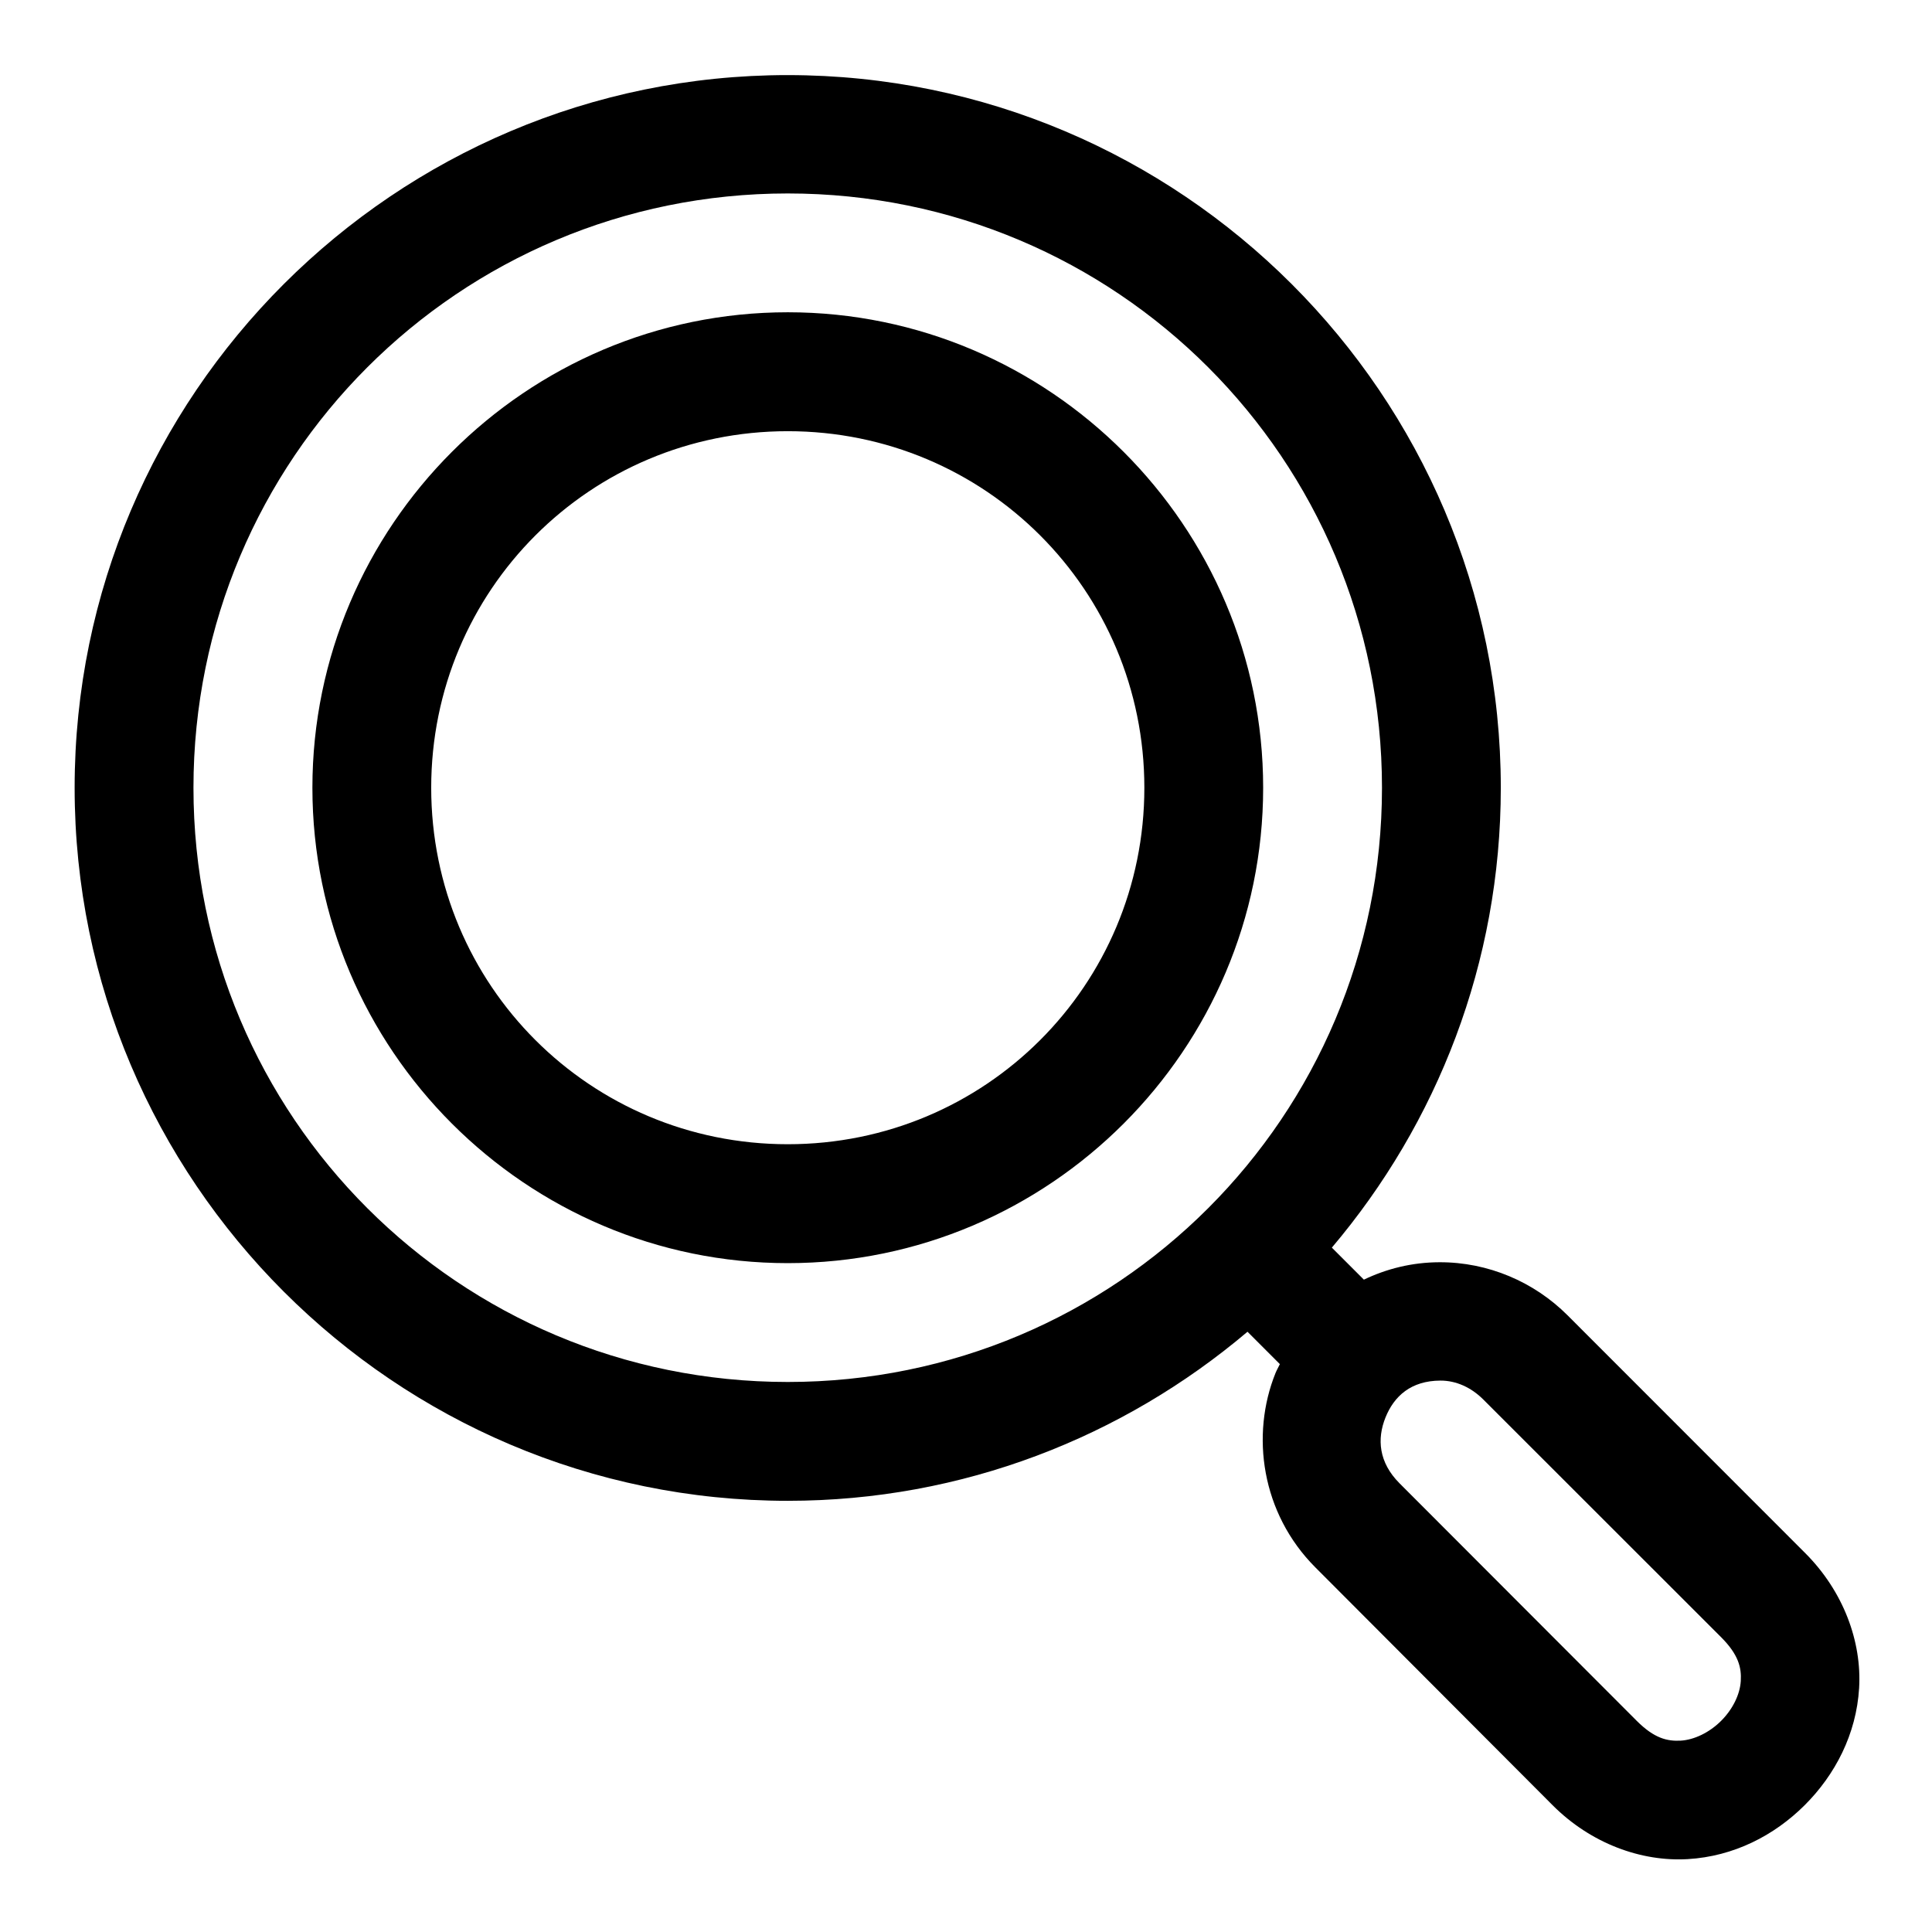 <?xml version="1.0" encoding="UTF-8"?>
<!-- Uploaded to: SVG Repo, www.svgrepo.com, Generator: SVG Repo Mixer Tools -->
<svg fill="#000000" width="800px" height="800px" version="1.1" viewBox="144 144 512 512" xmlns="http://www.w3.org/2000/svg">
 <path d="m352.77 163.9c-104.16 0-188.99 84.711-188.99 188.87s84.832 188.96 188.99 188.96c46.402 0 88.895-16.922 121.83-44.805l8.578 8.582c-0.379 0.805-0.836 1.574-1.168 2.398-6.574 16.34-3.797 37.07 10.578 51.473l62.855 63.008c10.203 10.223 23.562 15.008 35.793 14.301 12.23-0.711 22.969-6.266 31.027-14.301 8.055-8.035 13.691-18.797 14.422-31.027 0.73-12.23-4.086-25.578-14.301-35.793l-62.977-63.008c-8.84-8.84-21.035-14.102-33.949-14.051-7.277 0.02-14.008 1.734-20.016 4.613l-8.488-8.488c27.891-32.938 44.773-75.449 44.773-121.86 0-104.16-84.805-188.87-188.96-188.87zm0 31.367c87.141 0 157.47 70.363 157.47 157.5 0 87.141-70.332 157.47-157.47 157.47-87.137 0-157.5-70.332-157.5-157.47 0-87.137 70.363-157.5 157.5-157.5zm0 31.488c-69.375 0-125.98 56.637-125.98 126.01s56.605 125.98 125.98 125.98 125.98-56.609 125.98-125.98-56.609-126.01-125.98-126.01zm0 31.516c52.359 0 94.496 42.141 94.496 94.496 0 52.359-42.137 94.465-94.496 94.465-52.355 0-94.496-42.105-94.496-94.465 0-52.355 42.141-94.496 94.496-94.496zm172.94 251.6c4.156-0.016 8.152 1.789 11.379 5.012l63.008 62.977c4.644 4.648 5.438 8.074 5.227 11.625-0.211 3.551-2.125 7.481-5.227 10.578-3.106 3.094-7.137 5.019-10.703 5.227-3.562 0.18-6.981-0.59-11.621-5.227l-62.887-62.977c-5.535-5.547-5.996-11.773-3.719-17.434 2.277-5.668 6.766-9.746 14.543-9.781z"/>
</svg>